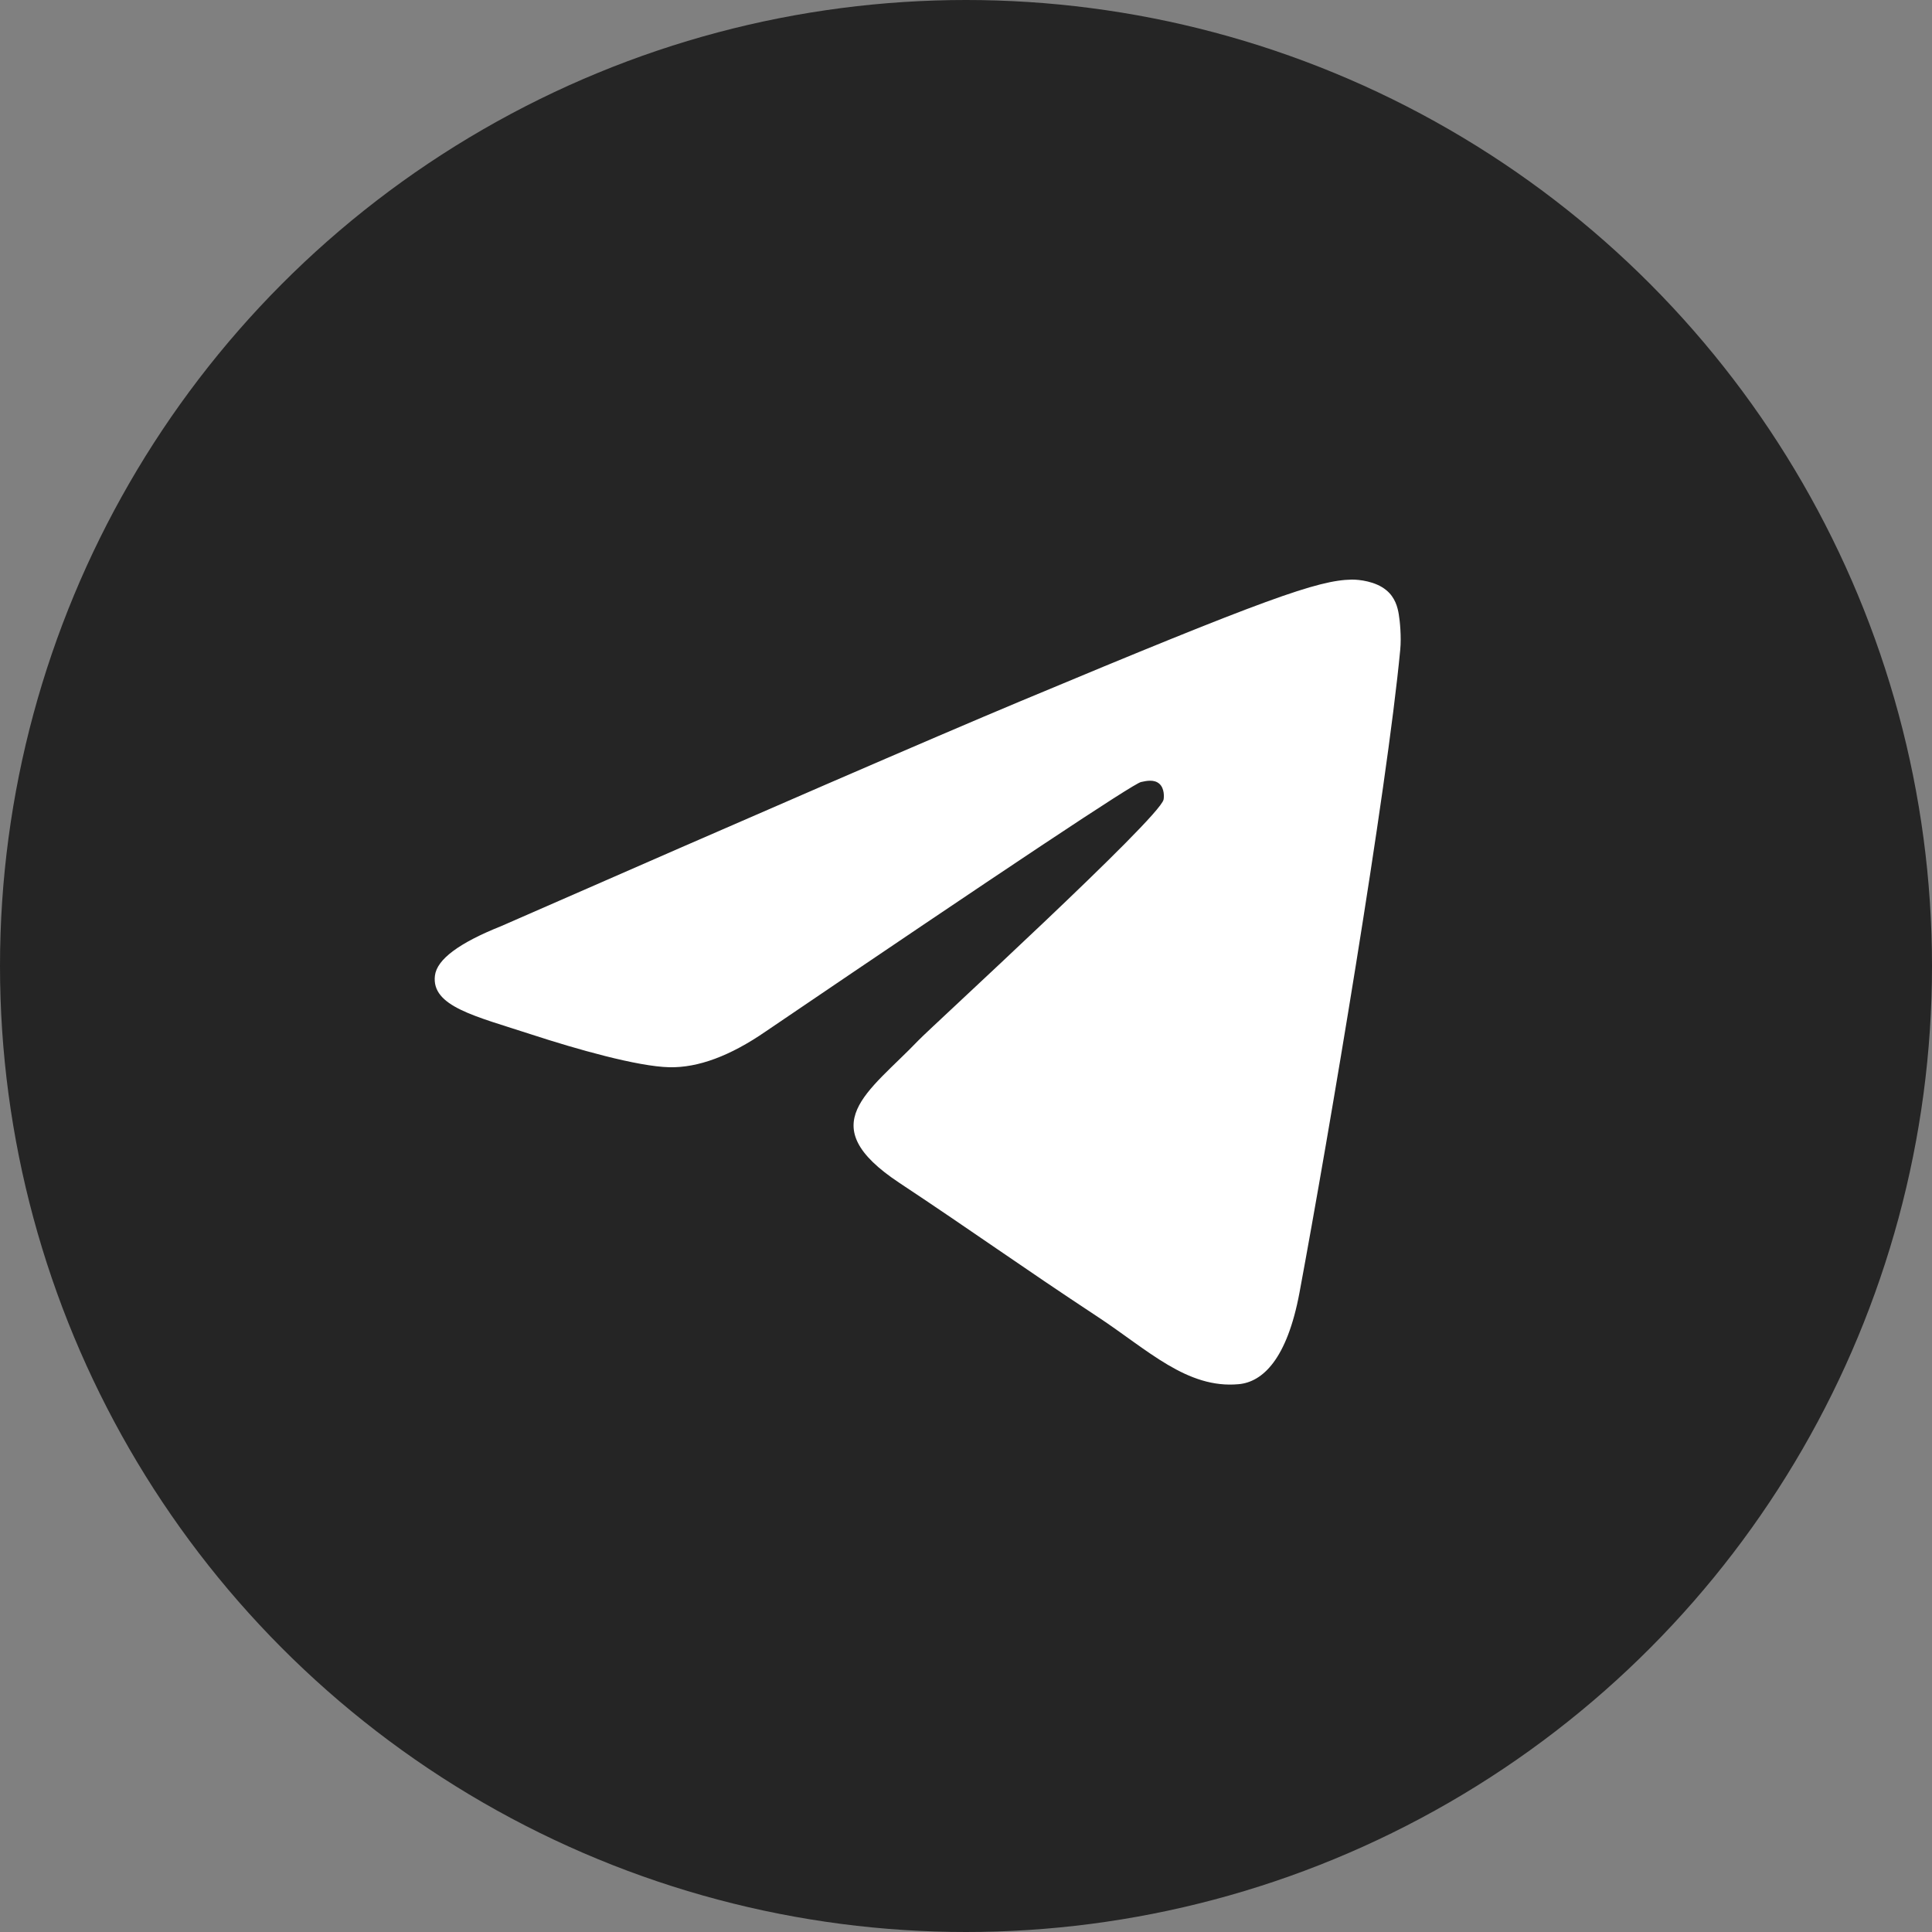<svg width="40" height="40" viewBox="0 0 40 40" fill="none" xmlns="http://www.w3.org/2000/svg">
<rect x="0" y="0" width="40" height="40" fill="#808080" stroke="none"/>
<ellipse cx="20" cy="20" rx="20" ry="20" fill="#252525"/>
<path d="M10.375 19.175C15.744 16.823 19.324 15.272 21.115 14.523C26.229 12.384 27.292 12.012 27.985 12C28.137 11.998 28.478 12.035 28.698 12.216C28.885 12.367 28.936 12.573 28.96 12.717C28.985 12.861 29.015 13.189 28.991 13.446C28.714 16.374 27.515 23.48 26.905 26.76C26.646 28.148 26.138 28.613 25.646 28.658C24.577 28.757 23.765 27.948 22.729 27.265C21.108 26.197 20.192 25.531 18.619 24.489C16.801 23.284 17.979 22.622 19.015 21.54C19.287 21.256 23.999 16.947 24.09 16.556C24.101 16.507 24.112 16.324 24.004 16.228C23.897 16.132 23.738 16.165 23.623 16.191C23.46 16.228 20.871 17.949 15.855 21.354C15.12 21.861 14.454 22.109 13.858 22.096C13.2 22.081 11.935 21.722 10.995 21.415C9.842 21.038 8.925 20.838 9.005 20.198C9.046 19.864 9.503 19.523 10.375 19.175Z" fill="white"/>
</svg>
